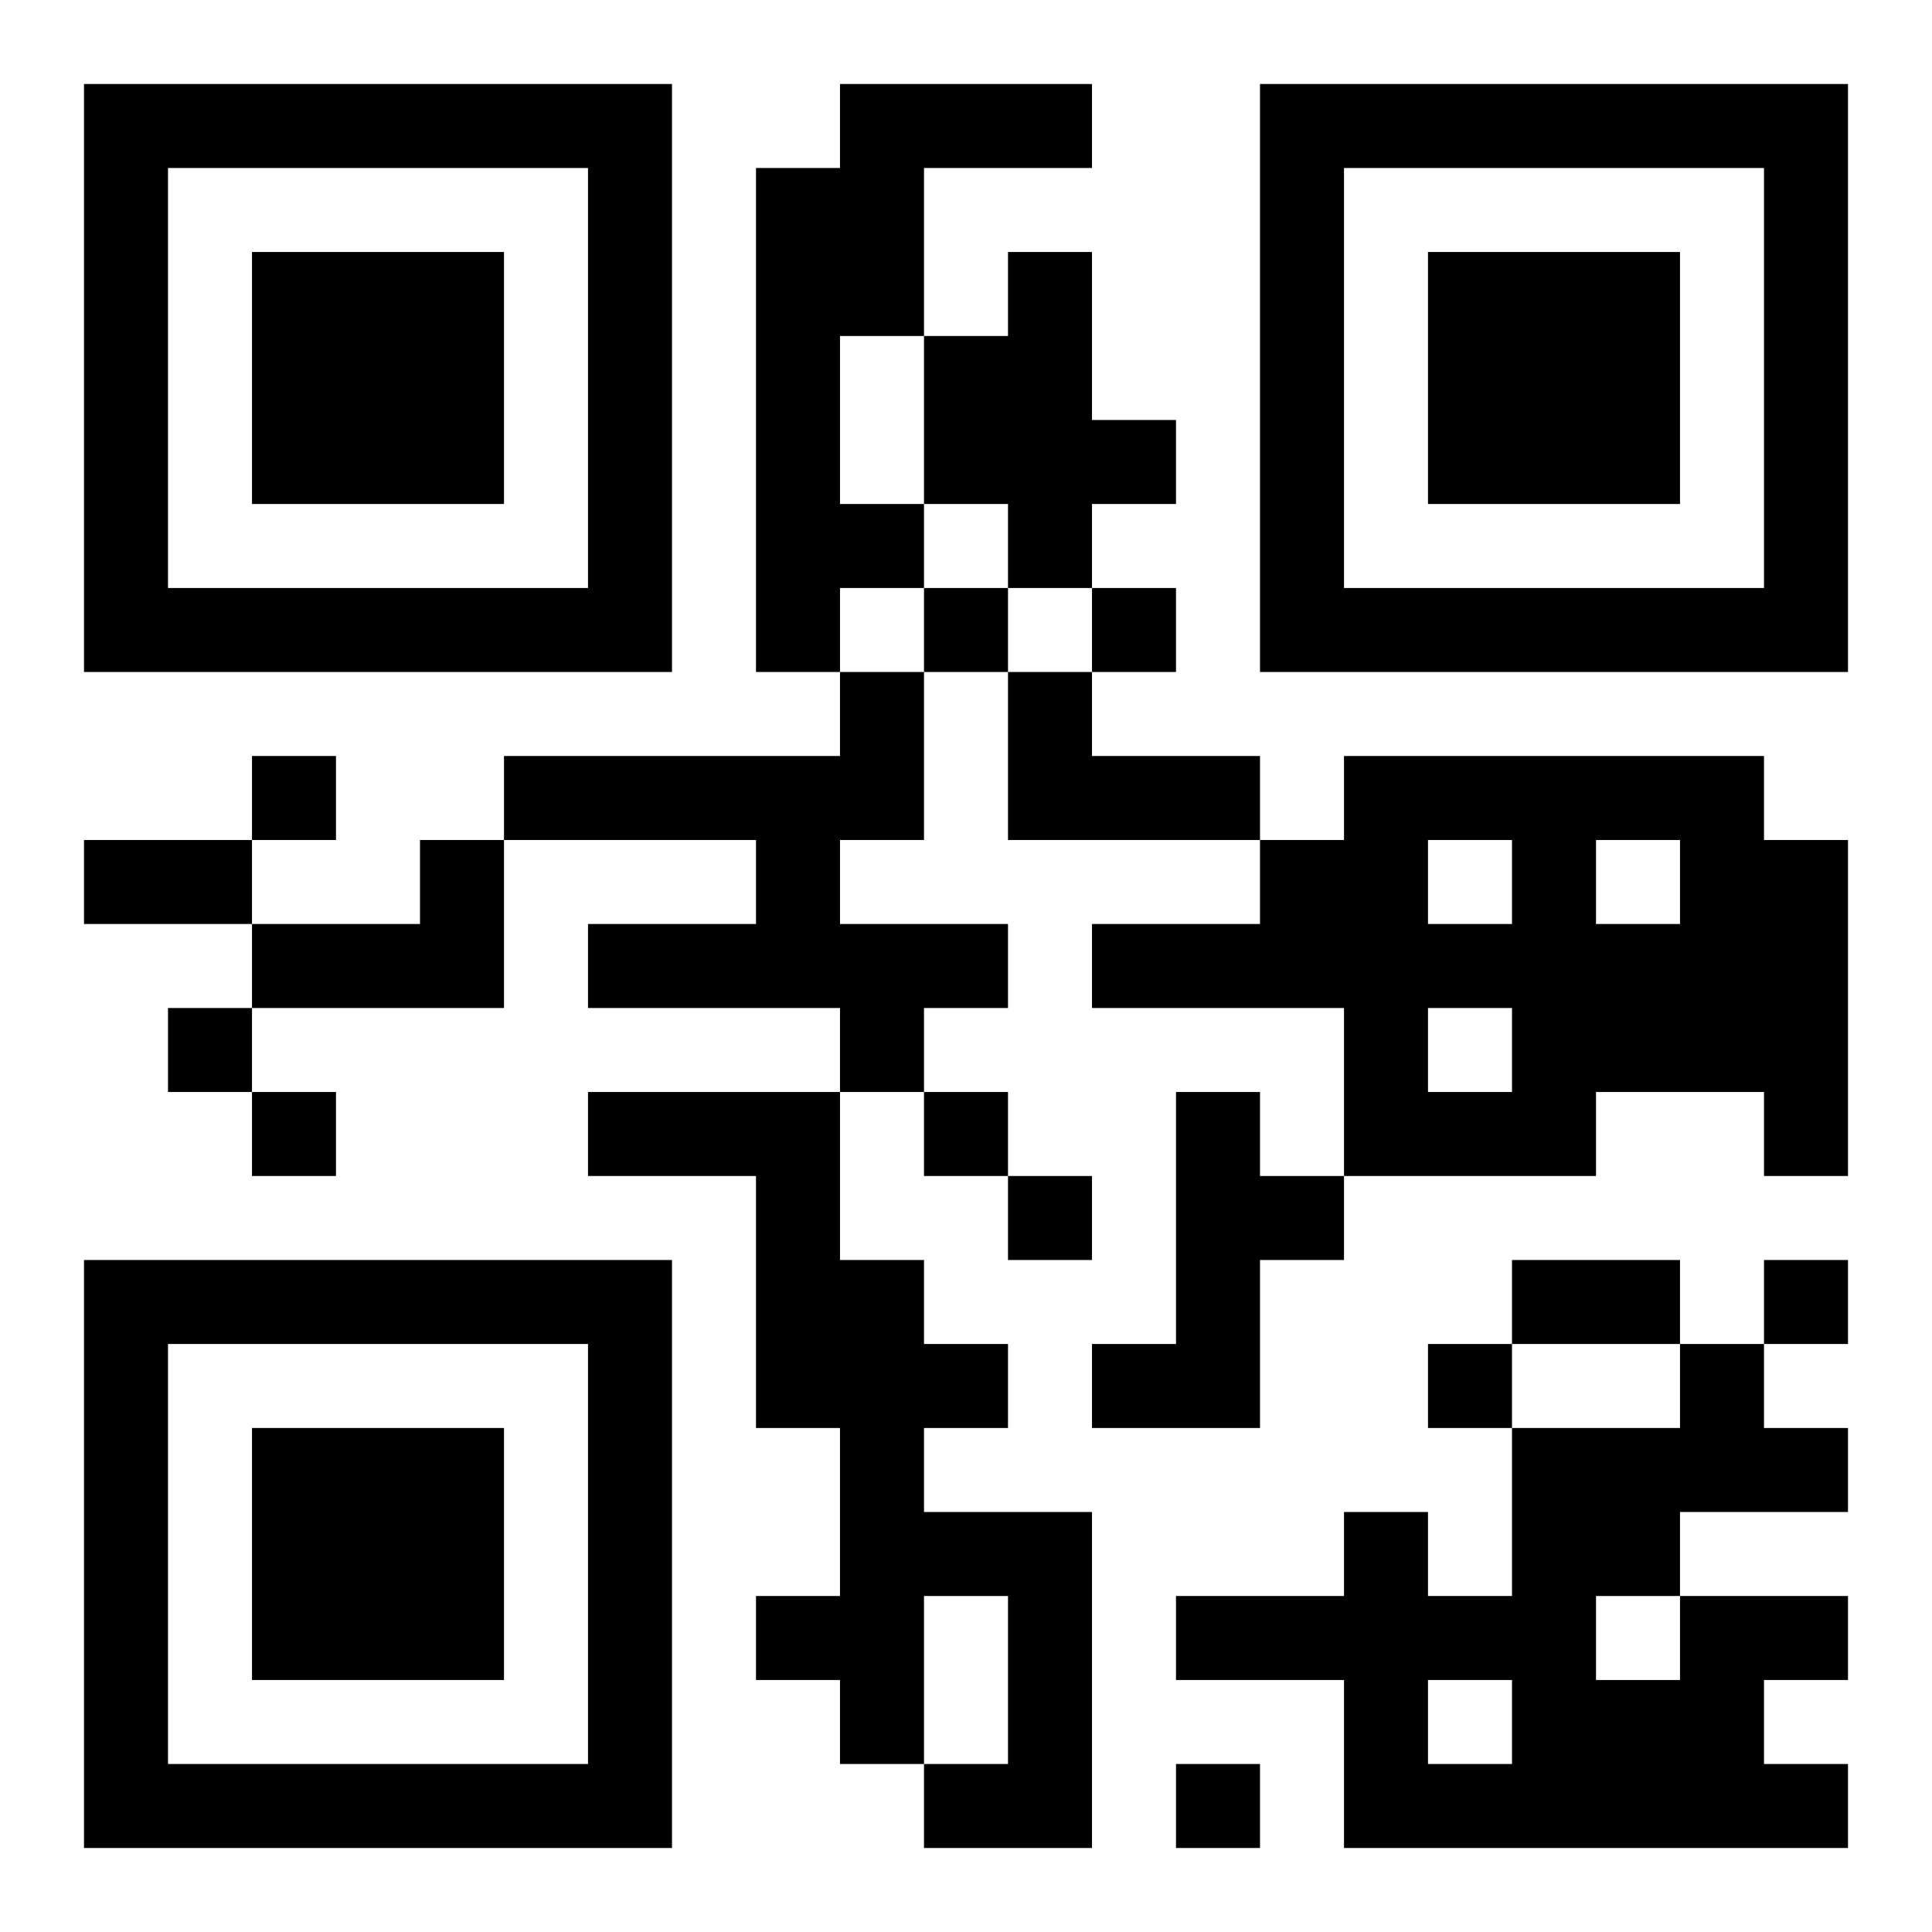 <?xml version="1.0" encoding="UTF-8"?>
<!DOCTYPE svg PUBLIC "-//W3C//DTD SVG 1.1//EN" "http://www.w3.org/Graphics/SVG/1.1/DTD/svg11.dtd">
<svg xmlns="http://www.w3.org/2000/svg" version="1.1" viewBox="0 0 23 23" stroke="none">
	<rect width="100%" height="100%" fill="#ffffff"/>
	<path d="M1,1h7v1h-7z M10,1h3v1h-3z M15,1h7v1h-7z M1,2h1v6h-1z M7,2h1v6h-1z M9,2h1v6h-1z M10,2h1v2h-1z M15,2h1v6h-1z M21,2h1v6h-1z M3,3h3v3h-3z M12,3h1v4h-1z M17,3h3v3h-3z M11,4h1v2h-1z M13,5h1v1h-1z M10,6h1v1h-1z M2,7h5v1h-5z M11,7h1v1h-1z M13,7h1v1h-1z M16,7h5v1h-5z M10,8h1v2h-1z M12,8h1v2h-1z M3,9h1v1h-1z M6,9h4v1h-4z M13,9h2v1h-2z M16,9h5v1h-5z M1,10h2v1h-2z M5,10h1v2h-1z M9,10h1v2h-1z M15,10h2v2h-2z M18,10h1v4h-1z M20,10h2v3h-2z M3,11h2v1h-2z M7,11h2v1h-2z M10,11h2v1h-2z M13,11h2v1h-2z M17,11h1v1h-1z M19,11h1v2h-1z M2,12h1v1h-1z M10,12h1v1h-1z M16,12h1v2h-1z M3,13h1v1h-1z M7,13h3v1h-3z M11,13h1v1h-1z M14,13h1v4h-1z M17,13h1v1h-1z M21,13h1v1h-1z M9,14h1v3h-1z M12,14h1v1h-1z M15,14h1v1h-1z M1,15h7v1h-7z M10,15h1v6h-1z M18,15h2v1h-2z M21,15h1v1h-1z M1,16h1v6h-1z M7,16h1v6h-1z M11,16h1v1h-1z M13,16h1v1h-1z M17,16h1v1h-1z M20,16h1v2h-1z M3,17h3v3h-3z M18,17h1v5h-1z M19,17h1v2h-1z M21,17h1v1h-1z M11,18h2v1h-2z M16,18h1v4h-1z M9,19h1v1h-1z M12,19h1v3h-1z M14,19h2v1h-2z M17,19h1v1h-1z M20,19h1v3h-1z M21,19h1v1h-1z M19,20h1v2h-1z M2,21h5v1h-5z M11,21h1v1h-1z M14,21h1v1h-1z M17,21h1v1h-1z M21,21h1v1h-1z" fill="#000000"/>
</svg>
